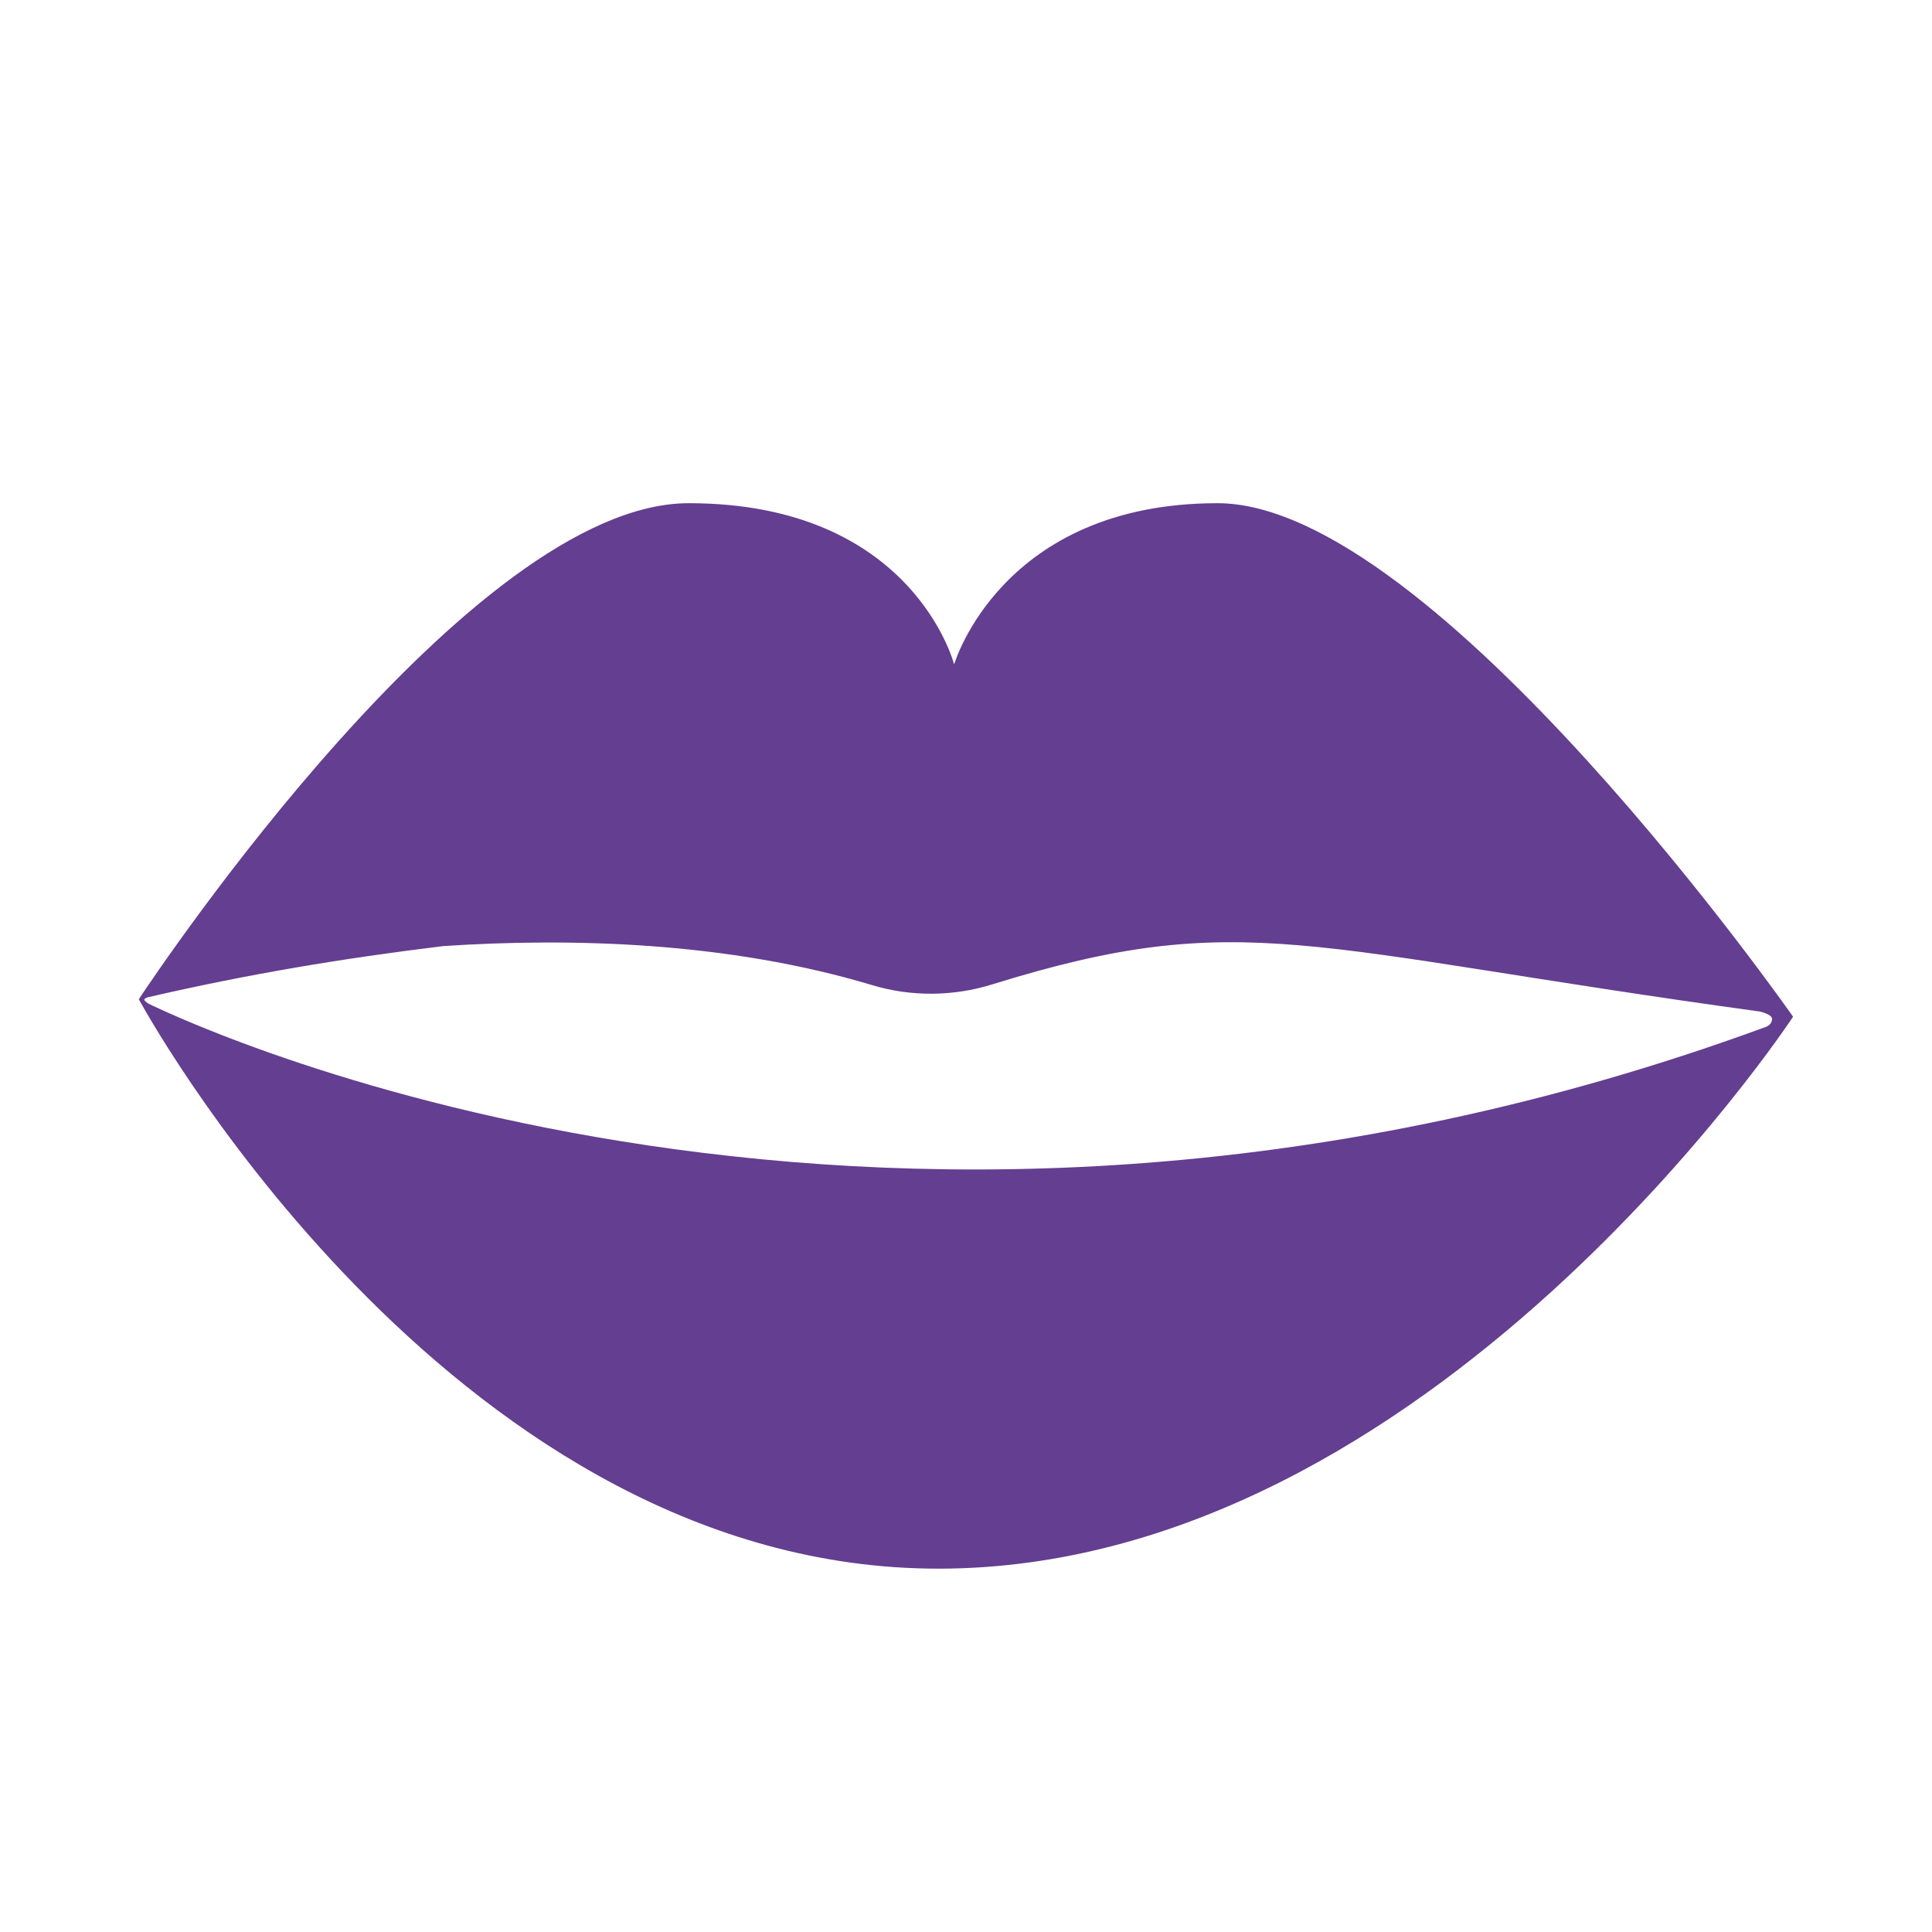 <svg width="64" height="64" viewBox="0 0 64 64" fill="none" xmlns="http://www.w3.org/2000/svg">
<g clip-path="url(#clip0_217_17)">
<path d="M40.333 16.669C33.157 16.669 31.607 22.011 31.607 22.011C31.607 22.011 30.252 16.669 22.816 16.669C15.594 16.669 5.221 32.163 4.627 33.058L4.618 33.074C4.608 33.089 4.599 33.102 4.599 33.102C4.599 33.102 4.612 33.123 4.63 33.161L4.633 33.164C5.277 34.326 15.314 51.964 31.085 51.964C47.393 51.964 59.398 33.68 59.398 33.68C59.398 33.68 47.511 16.669 40.333 16.669ZM4.919 33.248C4.919 33.248 4.779 33.157 4.779 33.117C4.779 33.077 4.885 33.039 4.885 33.039C8.213 32.269 11.367 31.744 14.689 31.34C18.891 31.063 24.087 31.191 28.885 32.632C30.184 33.024 31.576 33.011 32.872 32.608C41.175 30.031 43.186 31.433 58.301 33.509C58.301 33.509 58.702 33.599 58.702 33.751C58.702 33.975 58.444 34.037 58.444 34.037C29.475 44.646 6.706 34.115 4.919 33.248Z" fill="#643E90"/>
</g>
<defs>
<clipPath id="clip0_217_17">
<rect width="64" height="64" fill="white"/>
</clipPath>
</defs>
</svg>

